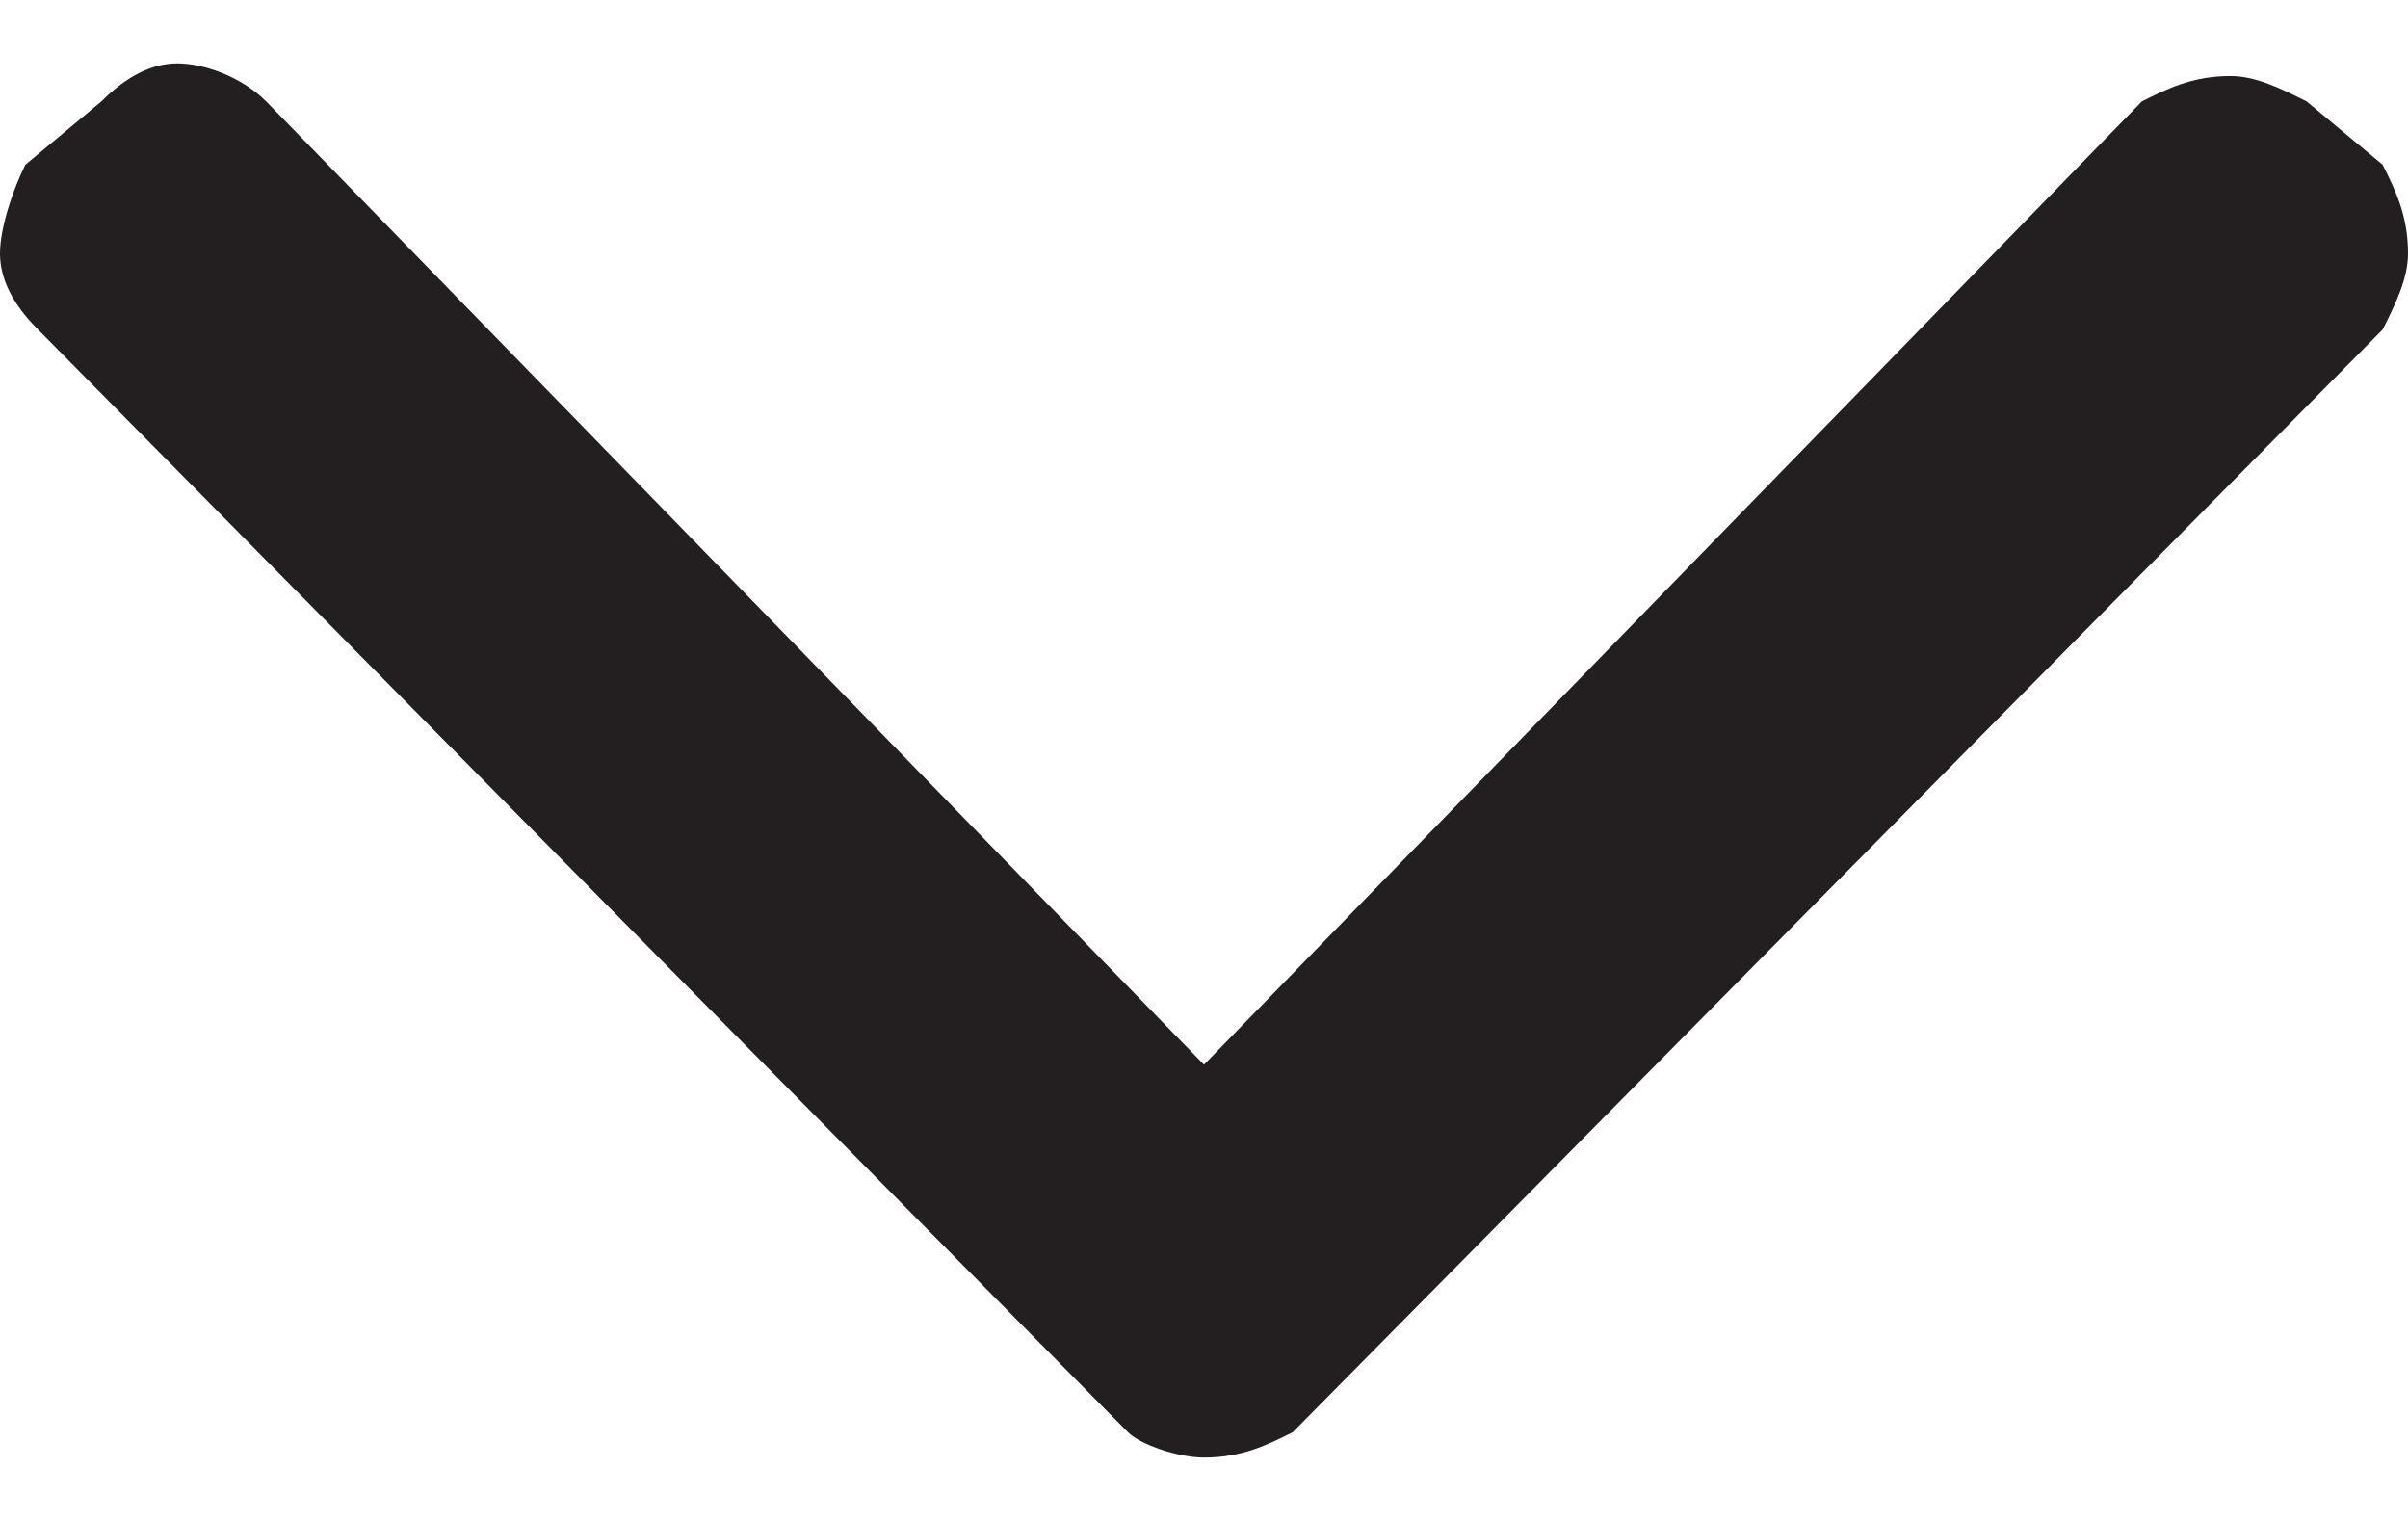 <svg xmlns="http://www.w3.org/2000/svg" viewBox="0 0 19 12"><path d="M8.9 11.3L.3 2.6C.1 2.4 0 2.2 0 2c0-.2.1-.5.2-.7L.8.8c.2-.2.4-.3.6-.3.2 0 .5.1.7.3l7.4 7.6L16.9.8c.2-.1.4-.2.7-.2.2 0 .4.1.6.2l.6.5c.1.2.2.4.2.7 0 .2-.1.4-.2.6l-8.6 8.7c-.2.1-.4.2-.7.2-.2 0-.5-.1-.6-.2z" fill="#231f20"/></svg>